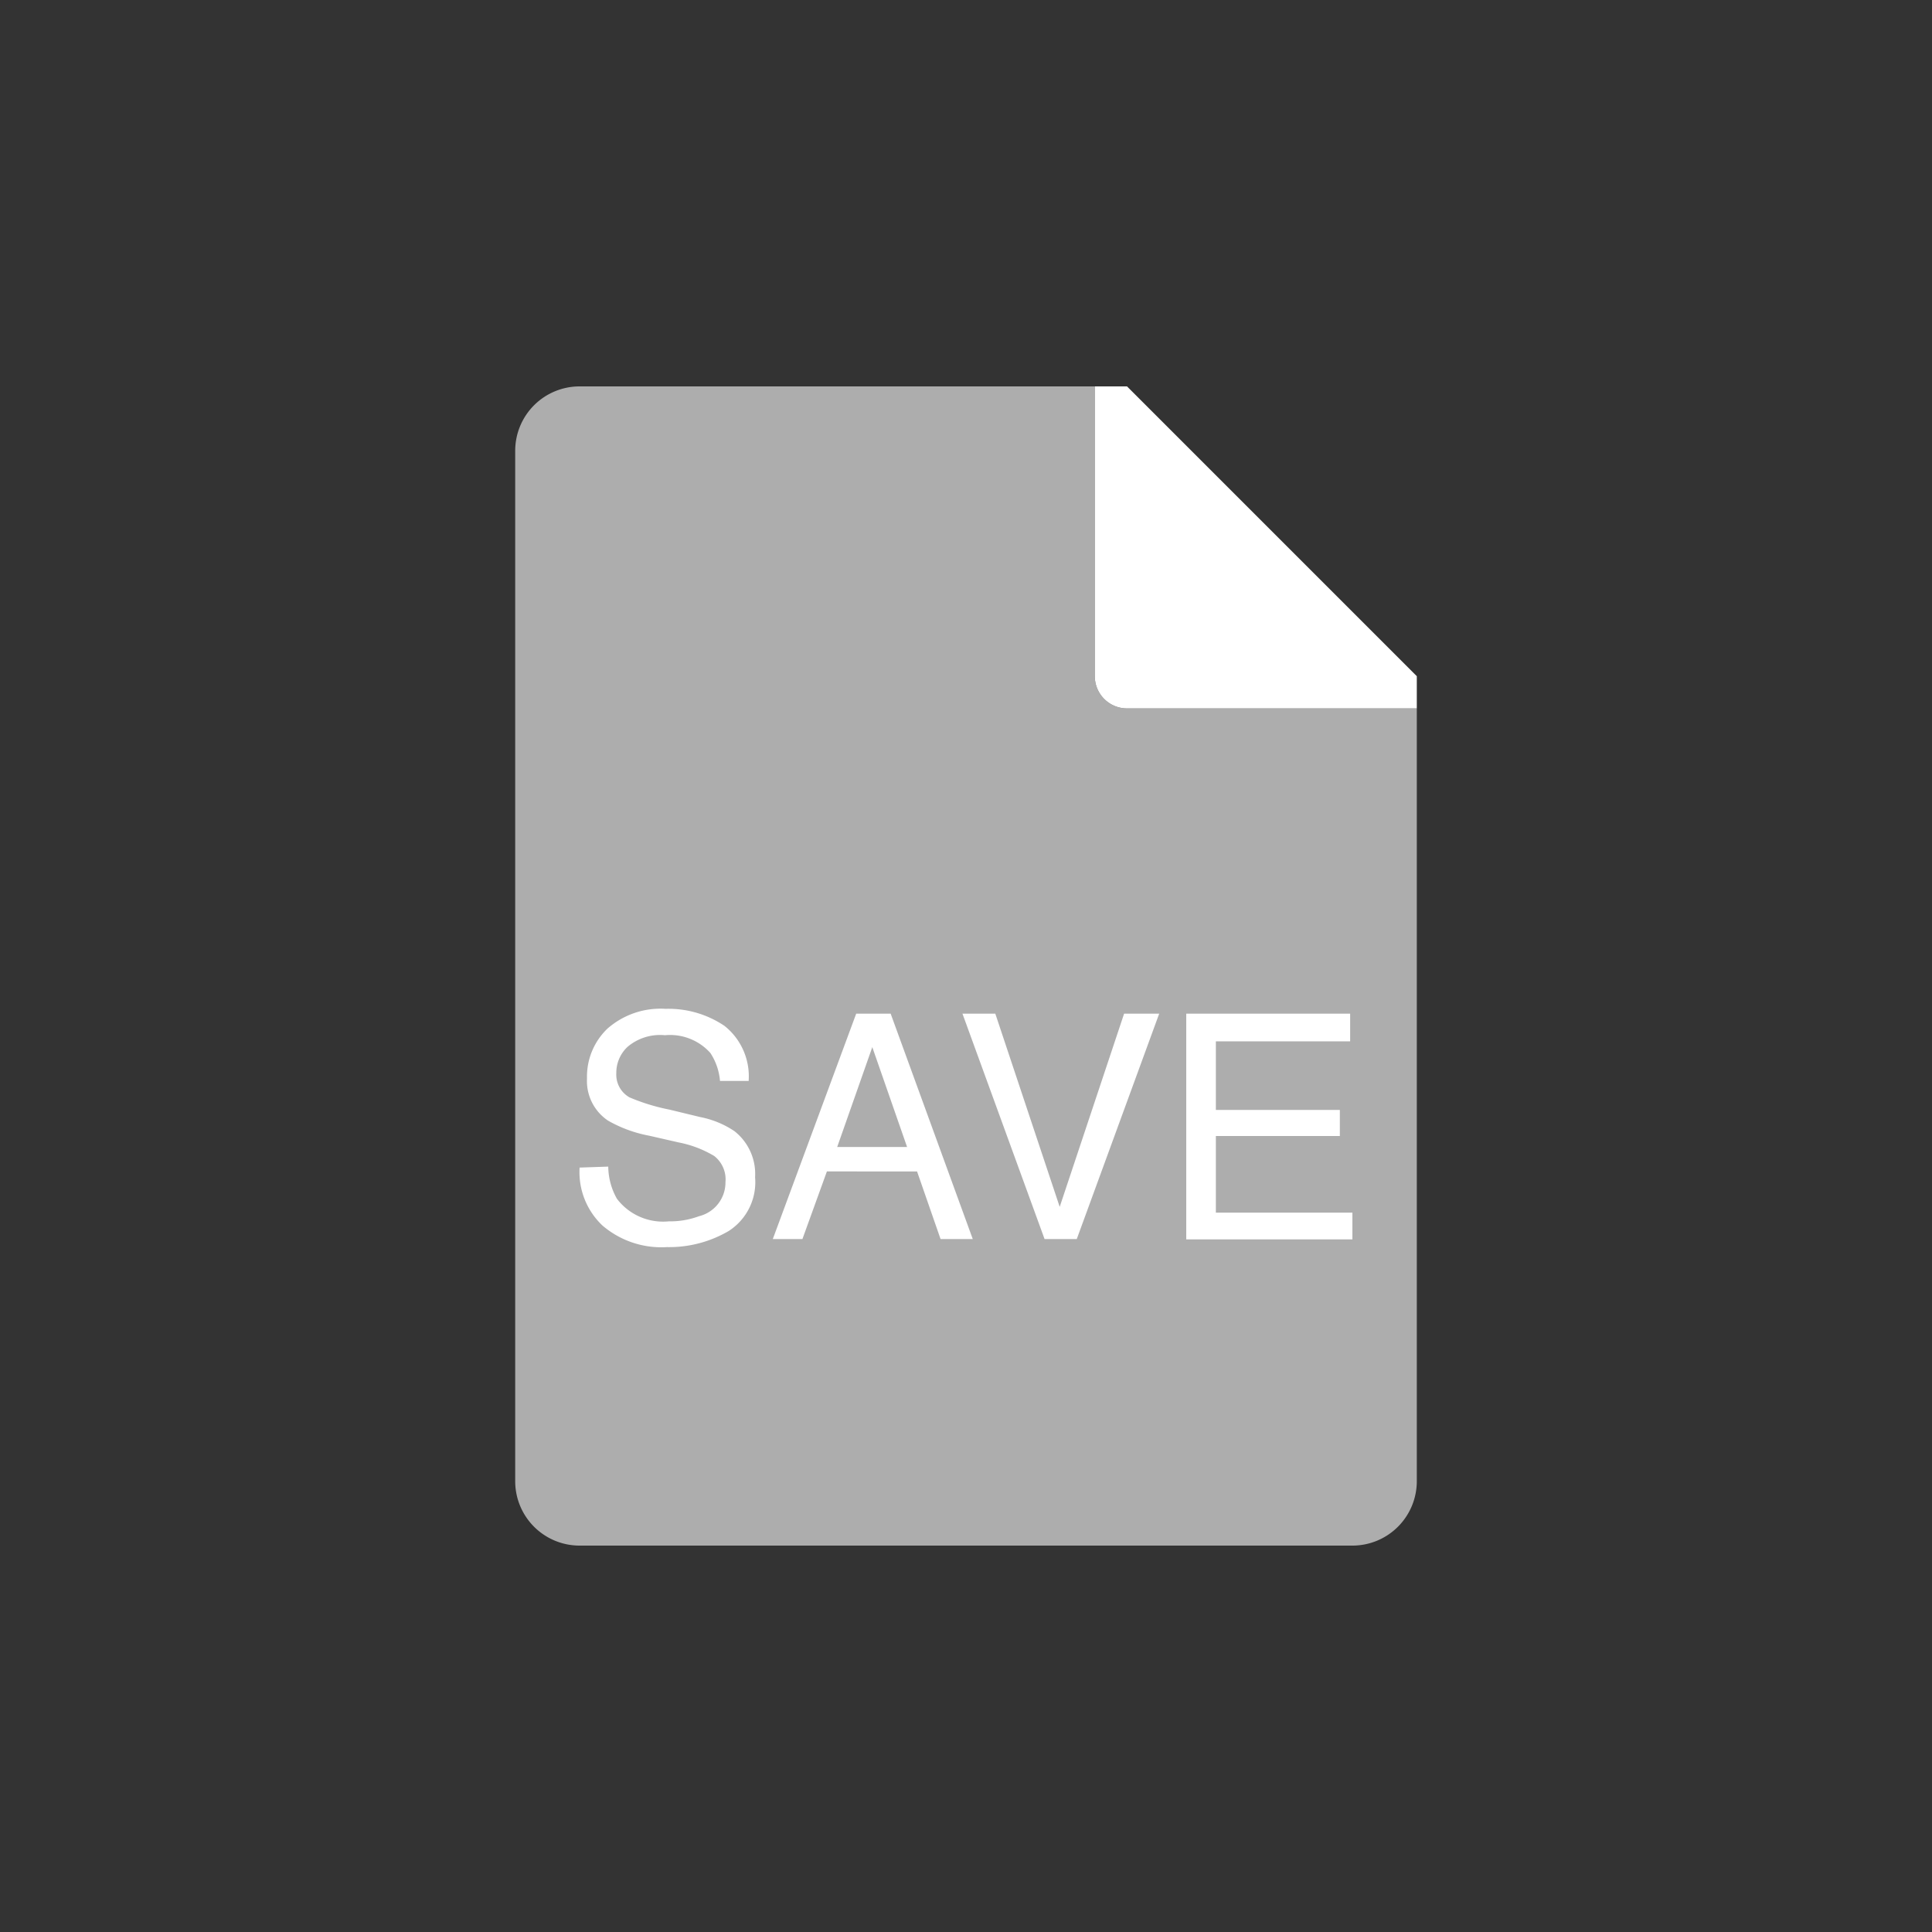 <svg xmlns="http://www.w3.org/2000/svg" viewBox="0 0 60 60"><rect x="0" y="0" width="60" height="60" fill="#333333" stroke="none"/><defs><style>.cls-1{fill:none;}.cls-2,.cls-3{fill:#fff;}.cls-2{opacity:0.6;}</style></defs><title>seesaa-blog-icon</title><g id="レイヤー_1" data-name="レイヤー 1"><circle class="cls-1" cx="30" cy="30" r="30"/></g><g id="レイヤー_3" data-name="レイヤー 3"><path class="cls-2" d="M34,21V12H18a2,2,0,0,0-2,2V46a2,2,0,0,0,2,2H42a2,2,0,0,0,2-2V22H35A1,1,0,0,1,34,21Z"/><path class="cls-3" d="M44,21v1H35a1,1,0,0,1-1-1V12h1l9,9"/><path class="cls-3" d="M18.89,36.23a2.06,2.06,0,0,0,.27,1,1.8,1.8,0,0,0,1.61.7,2.58,2.58,0,0,0,.94-.16,1.08,1.08,0,0,0,.82-1.06.92.92,0,0,0-.35-.81,3.4,3.4,0,0,0-1.1-.42l-.92-.21a4.07,4.07,0,0,1-1.28-.47,1.48,1.48,0,0,1-.65-1.31,2.06,2.06,0,0,1,.64-1.55,2.5,2.5,0,0,1,1.8-.61,3.11,3.11,0,0,1,1.83.53,2,2,0,0,1,.75,1.71h-.89a1.85,1.85,0,0,0-.3-.87,1.68,1.68,0,0,0-1.41-.55,1.56,1.56,0,0,0-1.16.36,1.1,1.1,0,0,0-.35.82.81.81,0,0,0,.41.75,6.25,6.25,0,0,0,1.24.38l.95.23a2.9,2.9,0,0,1,1.07.44,1.69,1.69,0,0,1,.64,1.43,1.8,1.8,0,0,1-.82,1.67,3.66,3.66,0,0,1-1.92.5,2.81,2.81,0,0,1-2-.67,2.28,2.28,0,0,1-.71-1.8Z"/><path class="cls-3" d="M26.59,31.48h1.07l2.55,7h-1l-.73-2.1H25.68l-.76,2.1H24Zm1.58,4.14-1.08-3.1L26,35.62Z"/><path class="cls-3" d="M30.91,31.48l2,6,2-6H36l-2.56,7h-1l-2.55-7Z"/><path class="cls-3" d="M36.84,31.48h5.09v.86H37.76v2.13h3.85v.81H37.76v2.38H42v.83H36.84Z"/></g></svg>